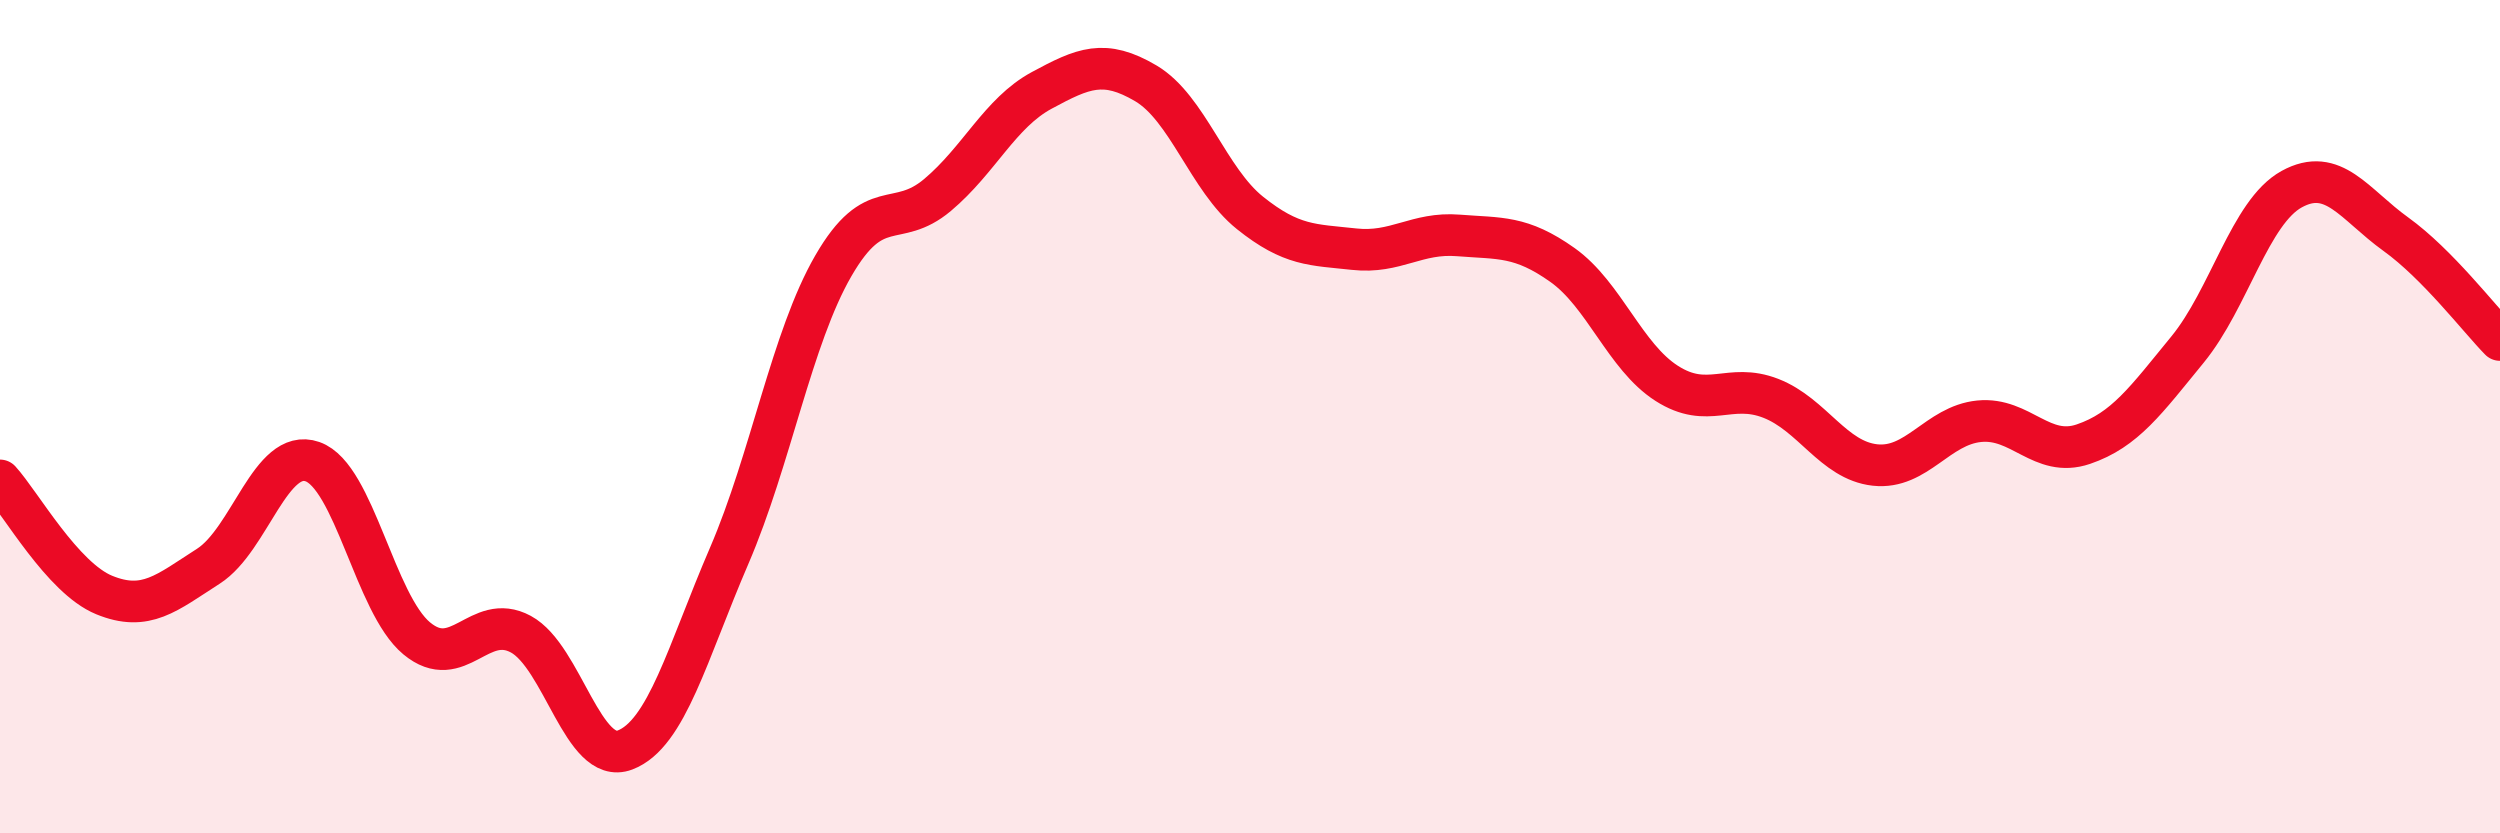 
    <svg width="60" height="20" viewBox="0 0 60 20" xmlns="http://www.w3.org/2000/svg">
      <path
        d="M 0,11.53 C 0.5,12.08 1.5,13.87 2.5,14.28 C 3.5,14.69 4,14.23 5,13.59 C 6,12.95 6.5,10.73 7.5,11.08 C 8.5,11.43 9,14.49 10,15.32 C 11,16.15 11.5,14.68 12.5,15.22 C 13.5,15.76 14,18.38 15,18 C 16,17.62 16.5,15.66 17.5,13.34 C 18.5,11.02 19,8.11 20,6.38 C 21,4.65 21.5,5.52 22.5,4.68 C 23.5,3.84 24,2.71 25,2.17 C 26,1.63 26.5,1.41 27.5,2 C 28.5,2.59 29,4.31 30,5.11 C 31,5.91 31.5,5.87 32.5,5.98 C 33.5,6.09 34,5.57 35,5.65 C 36,5.73 36.5,5.65 37.5,6.36 C 38.5,7.07 39,8.56 40,9.2 C 41,9.84 41.5,9.17 42.5,9.56 C 43.5,9.95 44,11.05 45,11.16 C 46,11.27 46.5,10.21 47.5,10.11 C 48.5,10.01 49,11 50,10.66 C 51,10.32 51.5,9.61 52.5,8.39 C 53.5,7.17 54,5.09 55,4.54 C 56,3.99 56.5,4.9 57.5,5.62 C 58.5,6.34 59.5,7.65 60,8.16L60 20L0 20Z"
        fill="#EB0A25"
        opacity="0.1"
        stroke-linecap="round"
        stroke-linejoin="round"
      />
      <path
        d="M 0,11.53 C 0.5,12.08 1.5,13.87 2.5,14.28 C 3.5,14.69 4,14.23 5,13.59 C 6,12.95 6.5,10.73 7.5,11.08 C 8.5,11.43 9,14.49 10,15.32 C 11,16.15 11.5,14.68 12.5,15.22 C 13.5,15.76 14,18.38 15,18 C 16,17.62 16.5,15.66 17.5,13.34 C 18.5,11.02 19,8.11 20,6.38 C 21,4.65 21.5,5.52 22.5,4.68 C 23.5,3.84 24,2.71 25,2.17 C 26,1.63 26.5,1.41 27.5,2 C 28.5,2.59 29,4.31 30,5.11 C 31,5.91 31.5,5.87 32.5,5.98 C 33.5,6.09 34,5.57 35,5.65 C 36,5.73 36.5,5.65 37.5,6.36 C 38.5,7.07 39,8.56 40,9.2 C 41,9.84 41.5,9.17 42.5,9.56 C 43.5,9.95 44,11.05 45,11.16 C 46,11.27 46.5,10.21 47.5,10.11 C 48.5,10.01 49,11 50,10.66 C 51,10.32 51.5,9.61 52.5,8.39 C 53.5,7.17 54,5.09 55,4.54 C 56,3.99 56.5,4.9 57.5,5.62 C 58.5,6.34 59.5,7.65 60,8.16"
        stroke="#EB0A25"
        stroke-width="1"
        fill="none"
        stroke-linecap="round"
        stroke-linejoin="round"
      />
    </svg>
  